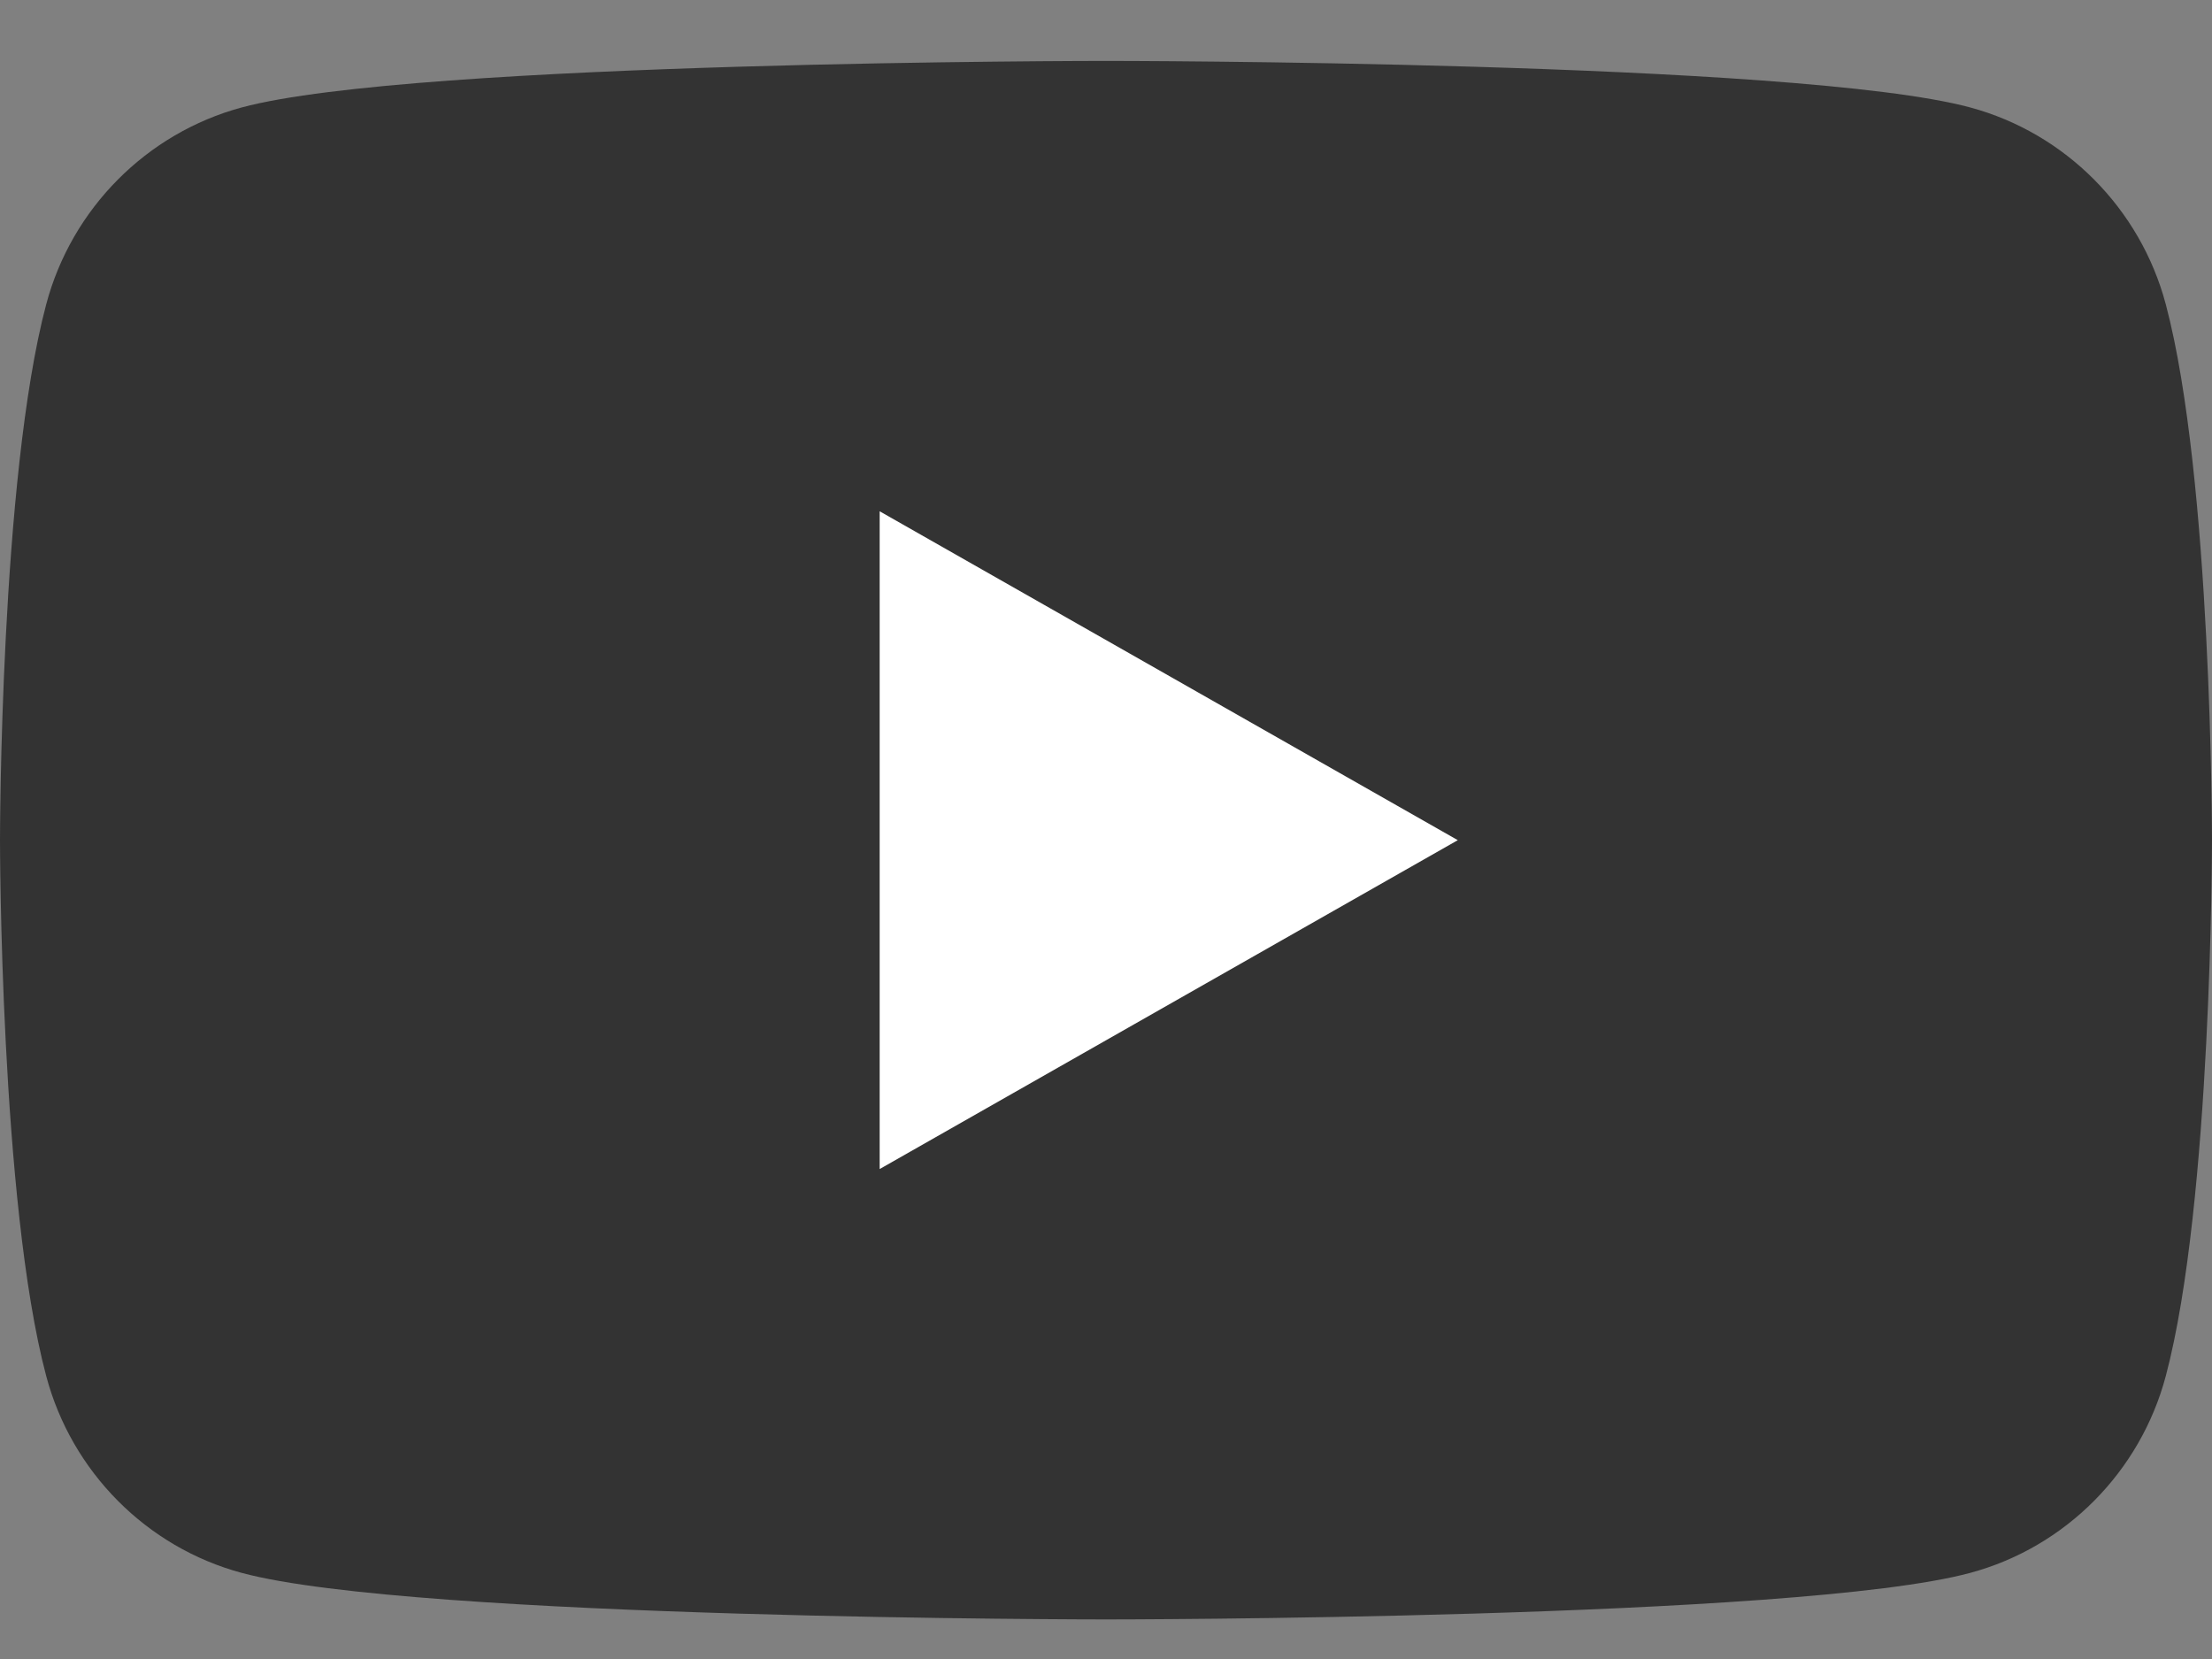 <svg width="28" height="21" viewBox="0 0 28 21" fill="none" xmlns="http://www.w3.org/2000/svg">
<rect x="0" y="0" width="28" height="21" fill="#808080" stroke="none"/>
<path d="M27.415 3.852C27.093 2.64 26.144 1.685 24.939 1.36C22.756 0.771 14 0.771 14 0.771C14 0.771 5.244 0.771 3.06 1.36C1.856 1.685 0.907 2.64 0.585 3.852C0 6.05 0 10.635 0 10.635C0 10.635 0 15.221 0.585 17.418C0.907 18.631 1.856 19.586 3.06 19.91C5.244 20.499 14 20.499 14 20.499C14 20.499 22.756 20.499 24.939 19.91C26.144 19.586 27.093 18.631 27.415 17.418C28 15.221 28 10.635 28 10.635C28 10.635 28 6.05 27.415 3.852Z" fill="#333333"/>
<path d="M11.135 14.798L18.453 10.635L11.135 6.472V14.798Z" fill="white"/>
</svg>
